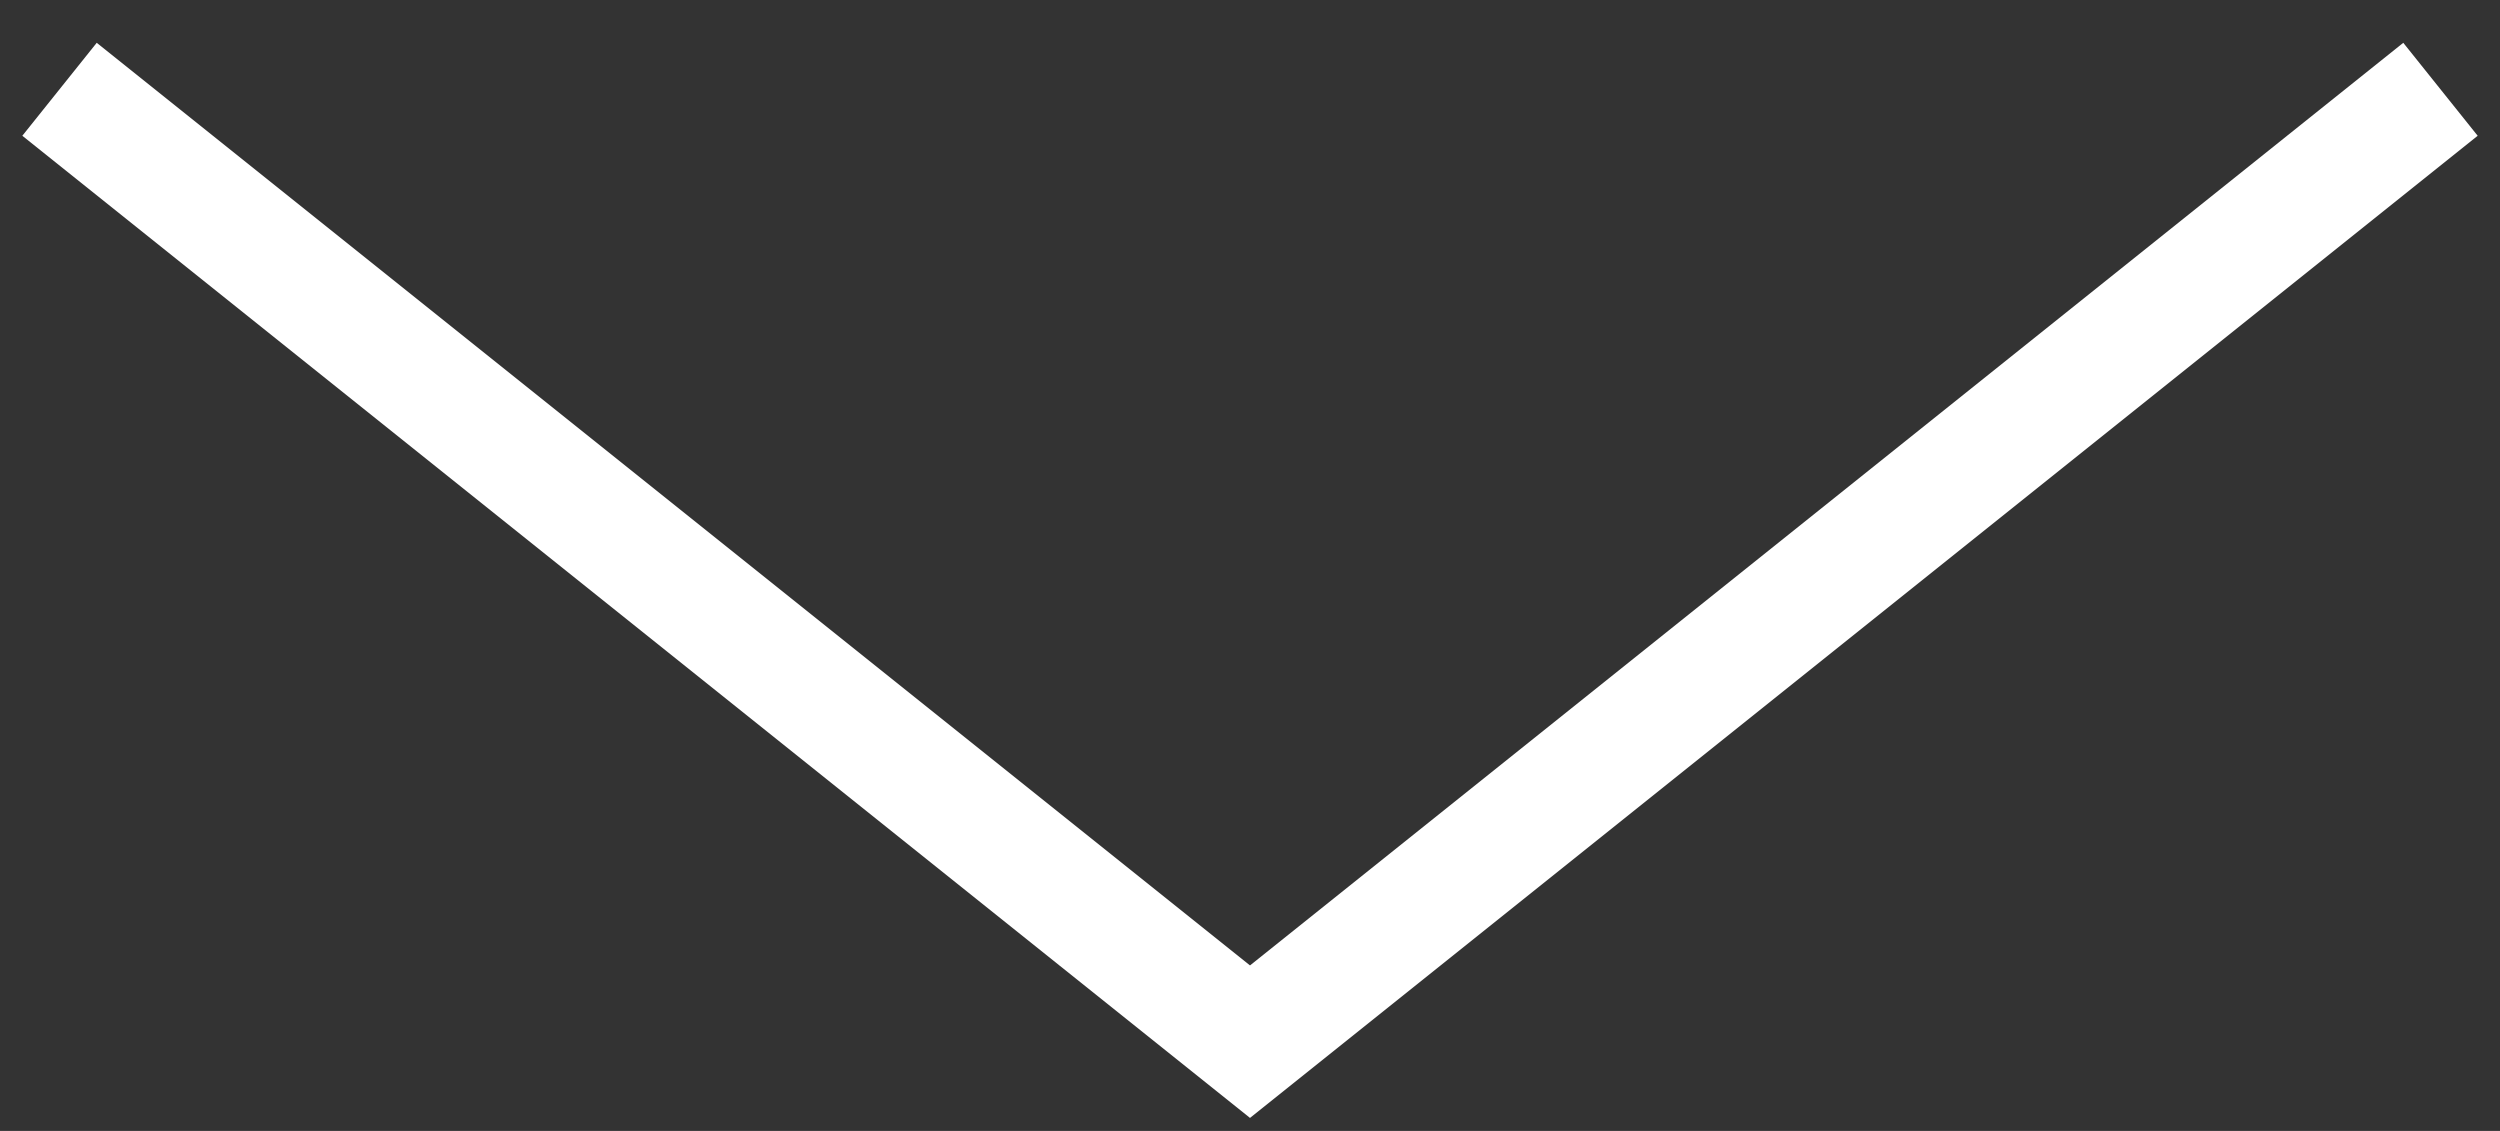 <?xml version="1.0" encoding="UTF-8"?>
<svg width="42px" height="19px" viewBox="0 0 42 19" version="1.1" xmlns="http://www.w3.org/2000/svg" xmlns:xlink="http://www.w3.org/1999/xlink">
    <rect x="0" y="0" width="42" height="19" fill="#333333" stroke="none"/>
    <!-- Generator: Sketch 47.1 (45422) - http://www.bohemiancoding.com/sketch -->
    <title>Triangle</title>
    <desc>Created with Sketch.</desc>
    <defs></defs>
    <g id="IQSite" stroke="none" stroke-width="1" fill="none" fill-rule="evenodd">
        <g id="170929_IQSite-Entwurf-jb" transform="translate(-699, -694)" fill-rule="nonzero" fill="#FFFFFF">
            <polygon id="Triangle" transform="translate(720, 703.75) scale(1, -1) translate(-720, -703.75) " points="739.375 712.781 740.625 711.219 720 694.719 699.375 711.219 700.625 712.781 720 697.281"></polygon>
        </g>
    </g>
</svg>